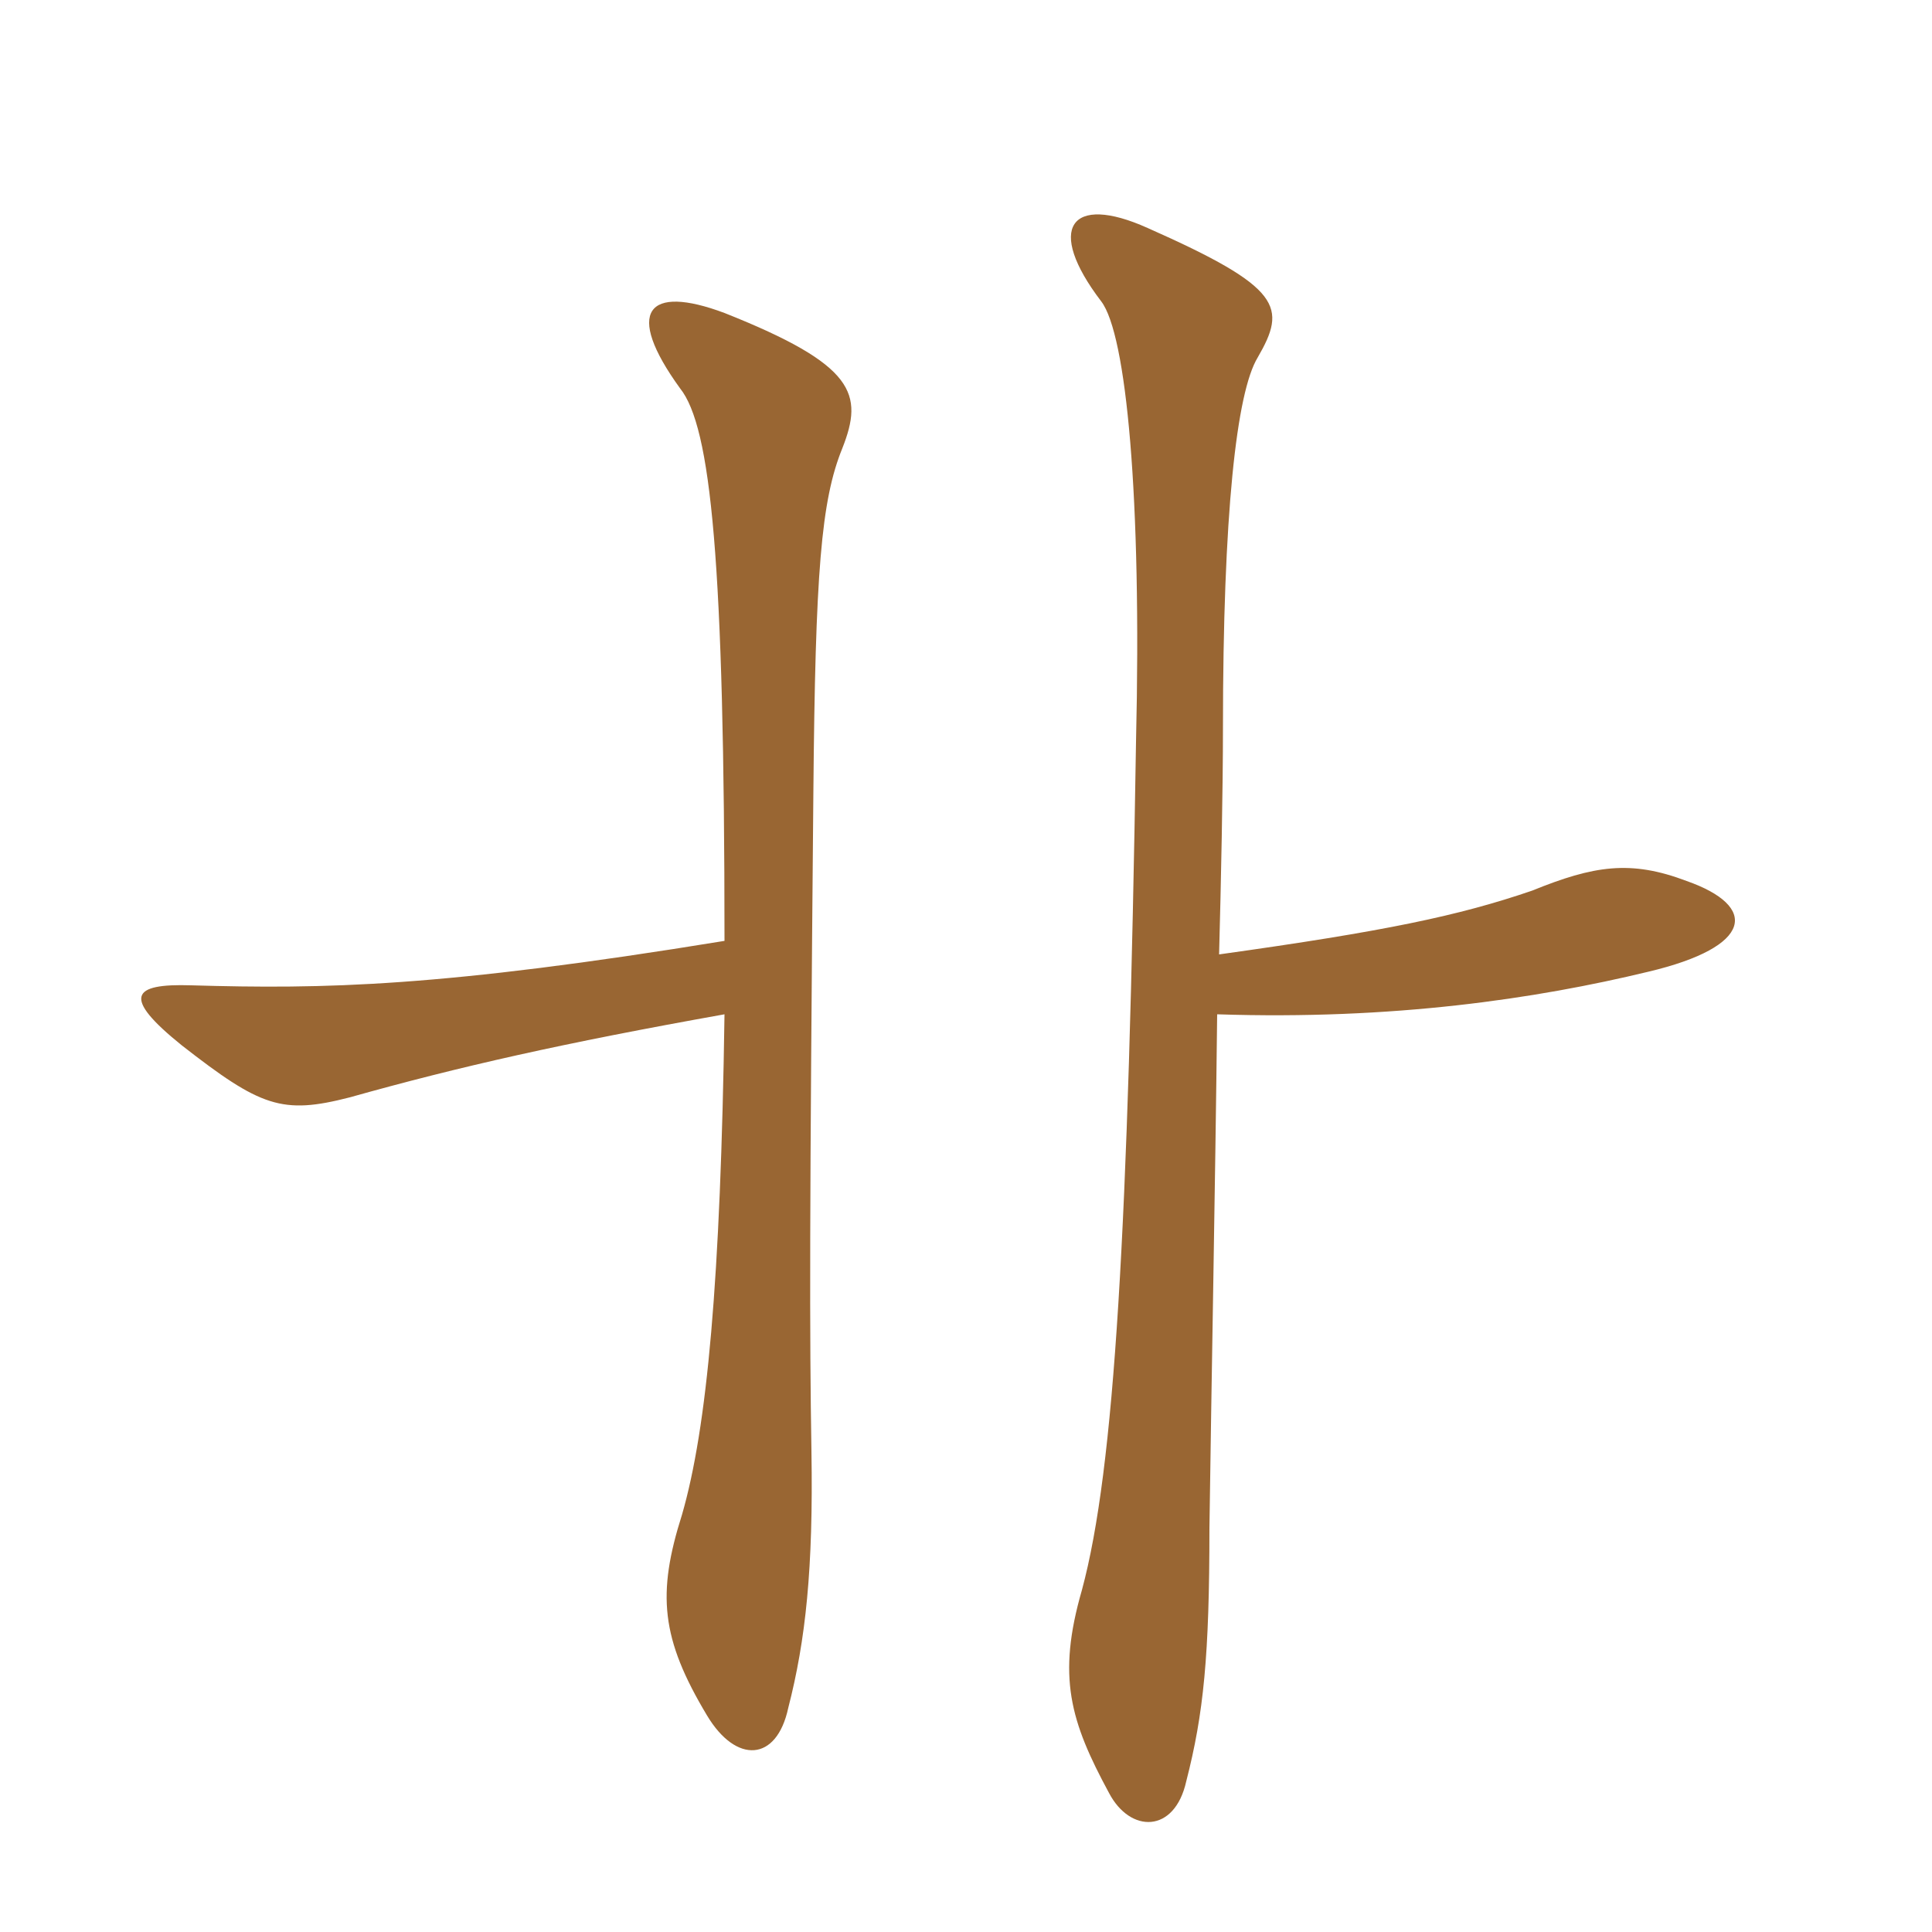 <svg xmlns="http://www.w3.org/2000/svg" xmlns:xlink="http://www.w3.org/1999/xlink" width="150" height="150"><path fill="#996633" padding="10" d="M56.25 73.05C34.20 76.65 25.20 76.80 14.85 76.50C10.20 76.35 9.45 77.40 14.10 81.15C20.25 85.95 21.90 86.55 27.15 85.20C35.70 82.80 43.65 81 56.25 78.75C55.95 99.45 54.90 110.85 52.95 117.60C51 123.75 51.30 127.20 54.90 133.20C57.15 136.95 60.30 136.80 61.20 132.60C62.55 127.35 63.15 121.80 63 112.65C62.85 103.50 62.85 94.65 63.15 61.50C63.30 44.40 63.75 38.85 65.40 34.80C67.05 30.60 66.45 28.35 56.25 24.30C50.25 22.05 48.45 24.15 52.80 30.15C55.20 33.15 56.25 43.50 56.25 73.05ZM94.50 78.75C108.15 79.20 119.25 77.55 127.95 75.45C136.20 73.50 136.50 70.35 130.95 68.40C126.60 66.75 123.75 67.20 118.95 69.15C113.25 71.10 107.55 72.30 94.65 74.10C94.80 68.55 94.95 61.20 94.95 56.55C94.95 39.90 96 30.45 97.65 27.75C99.90 23.85 99.60 22.35 89.10 17.70C83.10 15 81.15 17.70 85.50 23.40C87.45 25.95 88.65 38.55 88.20 57.60C87.60 95.40 86.55 114 84 123.45C82.05 130.20 83.10 133.65 86.10 139.20C87.75 142.35 91.20 142.35 92.10 138.30C93.45 133.05 93.90 128.55 93.90 118.65C94.05 107.55 94.35 92.25 94.50 78.75Z"/></svg>